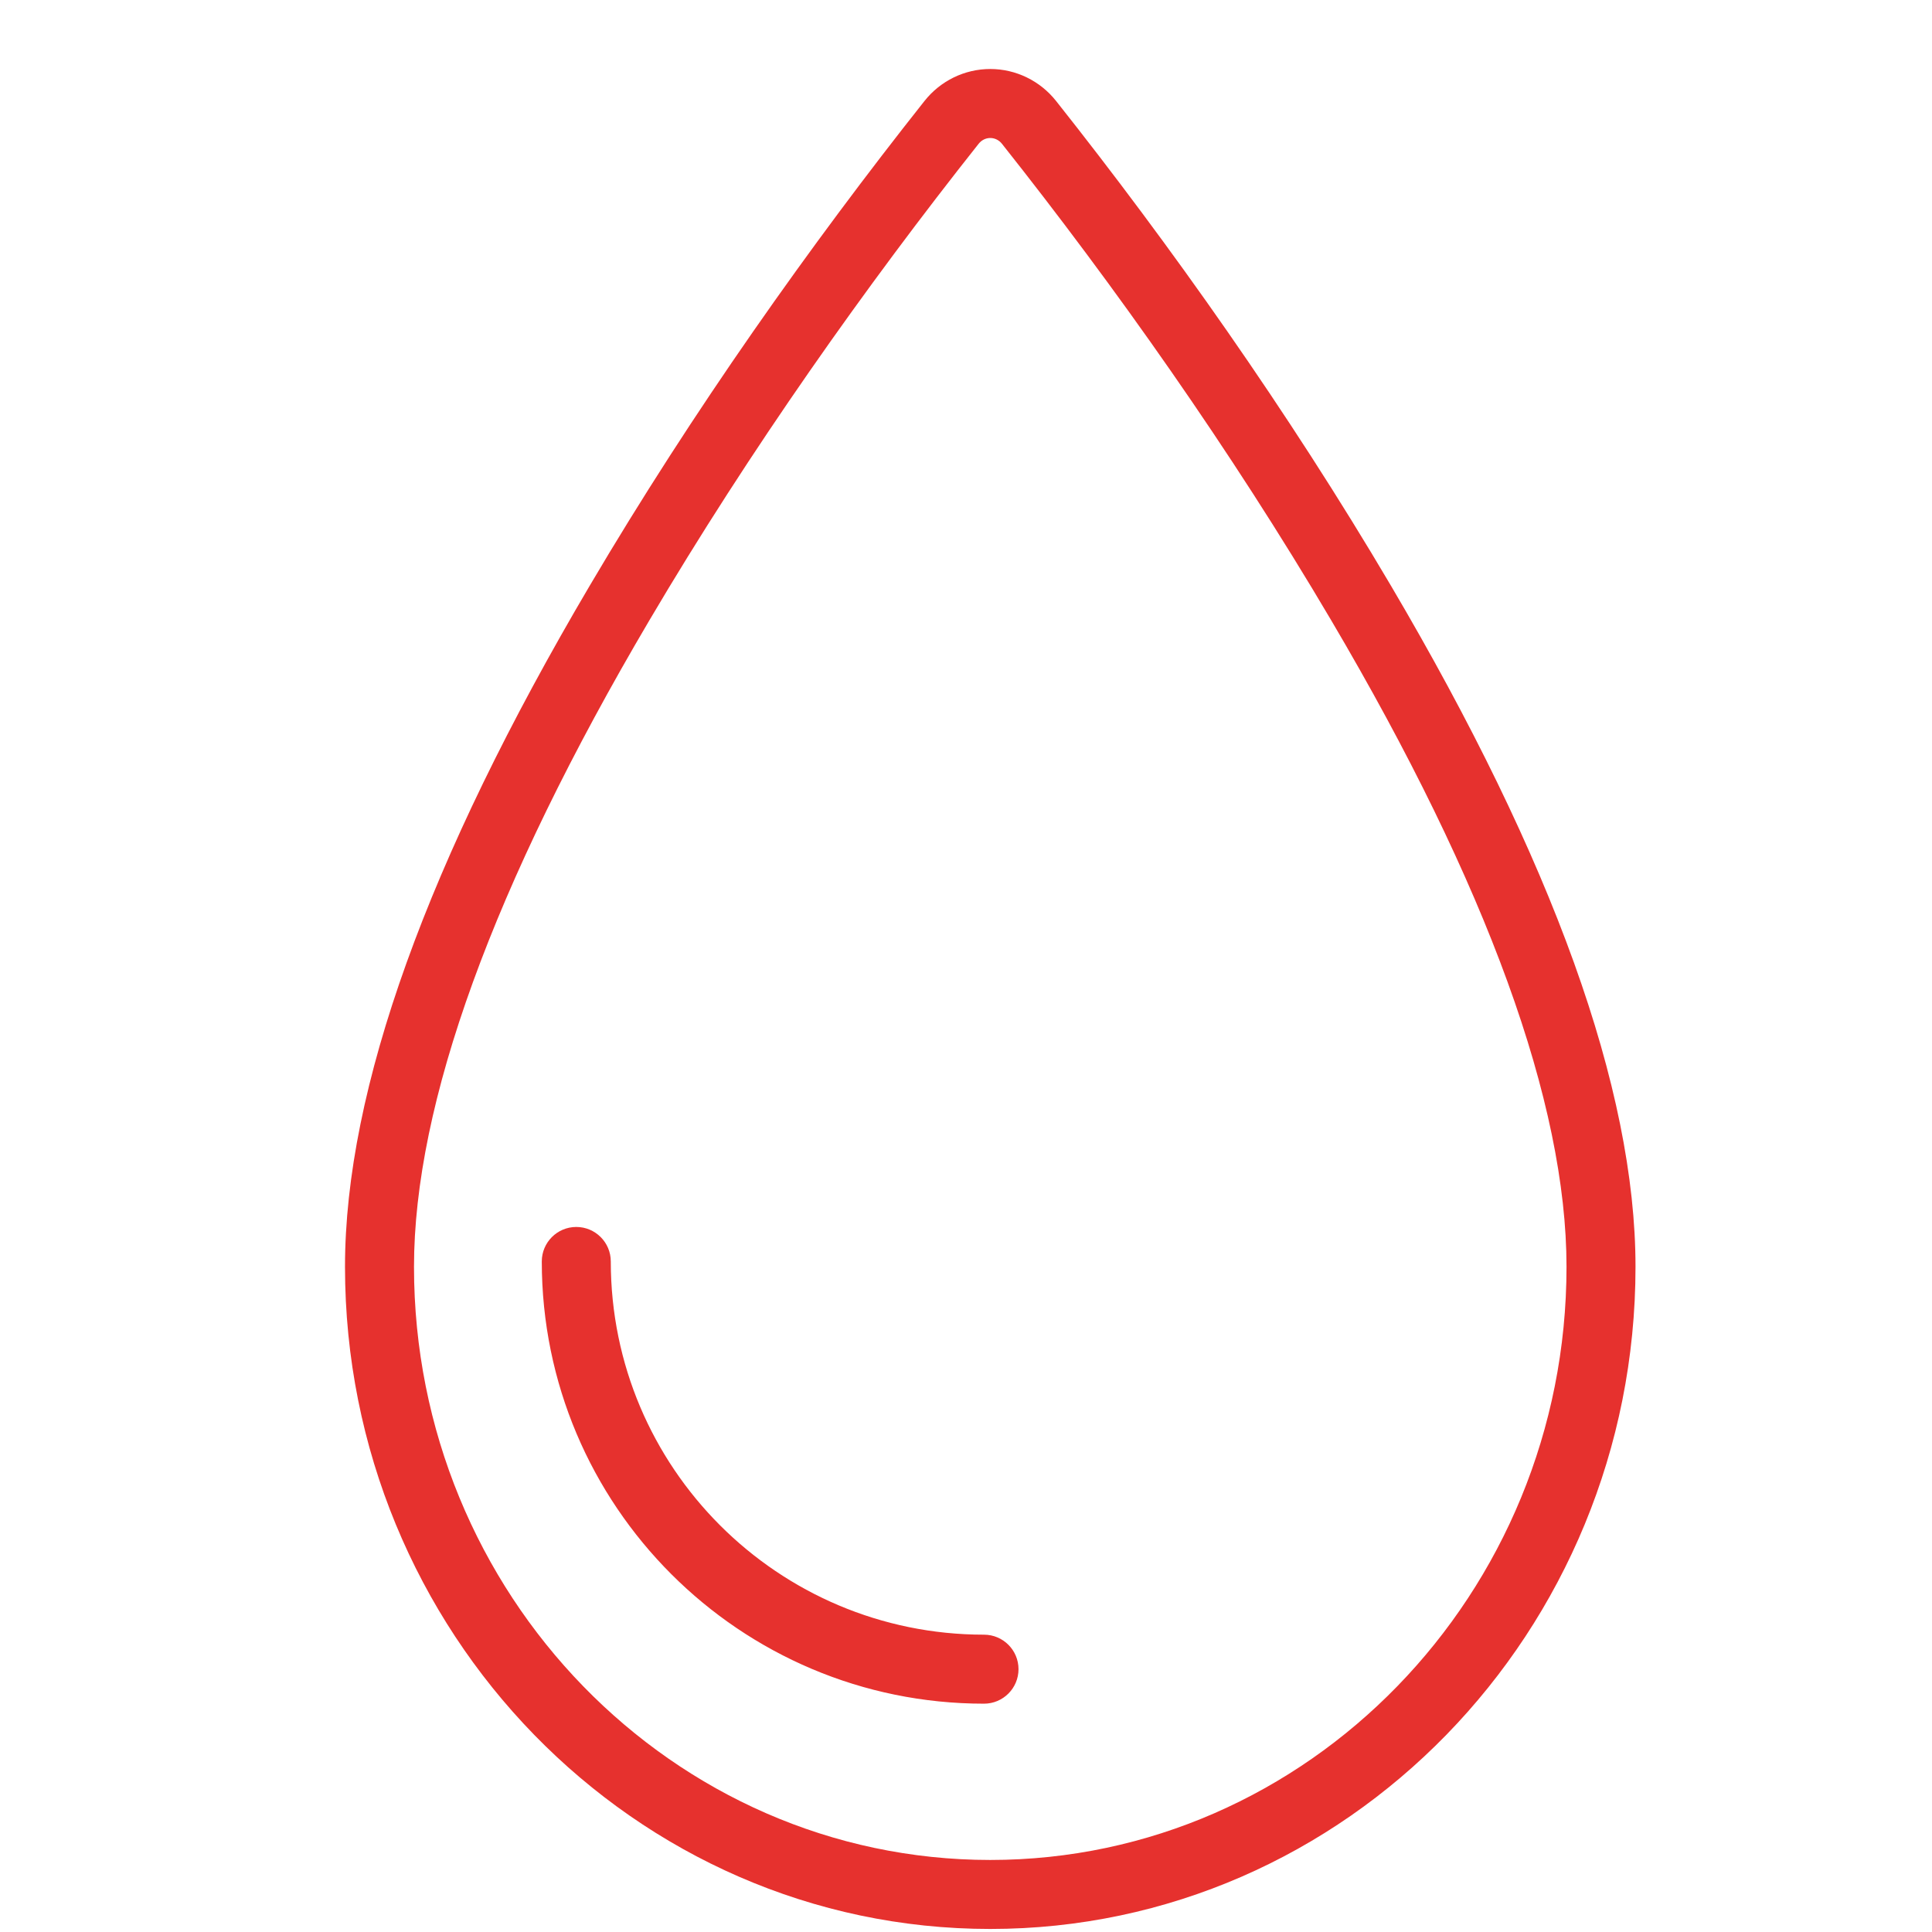 <svg width="28" height="28" viewBox="0 0 28 28" fill="none" xmlns="http://www.w3.org/2000/svg">
<path d="M14.352 1C14.723 1 15.074 1.171 15.306 1.464C16.951 3.54 18.666 5.957 20.156 8.484C22.505 12.468 23.703 15.783 23.703 18.36C23.703 23.649 19.512 27.956 14.352 27.956C9.192 27.956 5 23.649 5 18.36C5 15.785 6.198 12.471 8.548 8.486C10.038 5.958 11.752 3.541 13.398 1.464C13.63 1.171 13.98 1 14.352 1ZM14.352 2C14.287 2 14.225 2.03 14.182 2.085C12.562 4.129 10.873 6.511 9.409 8.994C7.142 12.839 6 15.998 6 18.36C6 23.102 9.75 26.956 14.352 26.956C18.953 26.956 22.703 23.102 22.703 18.36C22.703 15.996 21.561 12.836 19.294 8.992C17.831 6.51 16.142 4.128 14.522 2.085C14.479 2.03 14.416 2 14.352 2ZM8.352 17.782C8.628 17.782 8.852 18.006 8.852 18.282C8.852 21.27 11.274 23.691 14.261 23.691C14.537 23.691 14.761 23.915 14.761 24.191C14.761 24.467 14.537 24.691 14.261 24.691C10.722 24.691 7.852 21.822 7.852 18.282C7.852 18.006 8.076 17.782 8.352 17.782Z" fill="#E6312E"/>
</svg>
